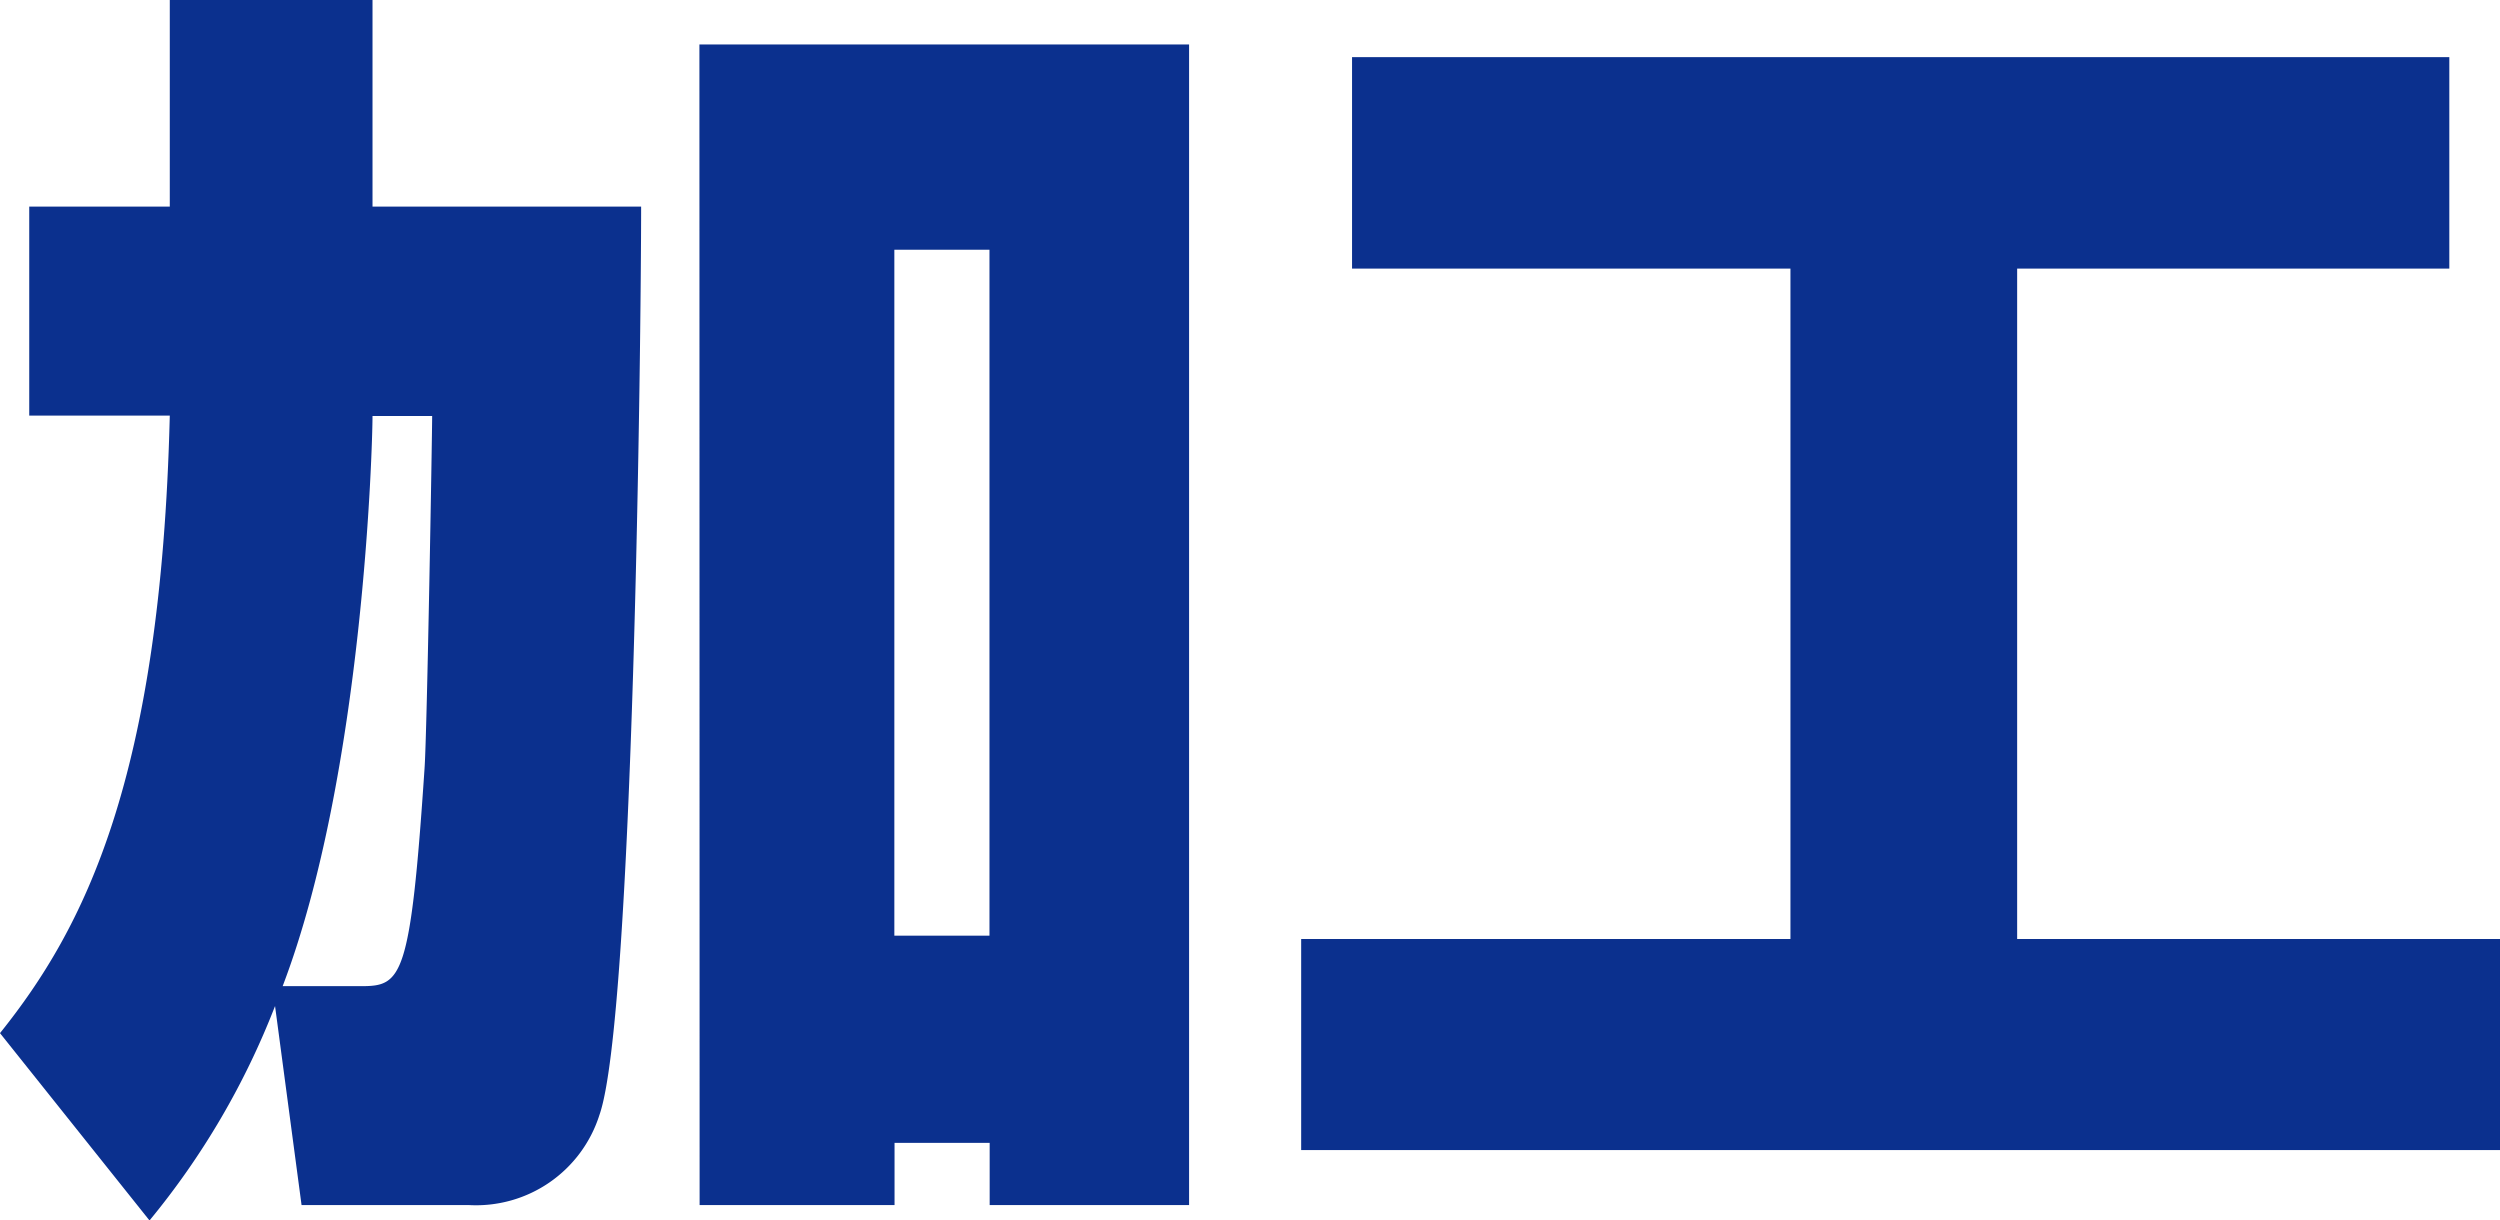 <svg xmlns="http://www.w3.org/2000/svg" viewBox="0 0 128.25 62.6"><defs><style>.cls-1{fill:#0b308e;}</style></defs><title>sub-ti7</title><g id="レイヤー_2" data-name="レイヤー 2"><g id="文字"><path class="cls-1" d="M0,53C4.29,47.65,8.25,40,8.71,21.32H1.5V10.6H8.71V0h10.4V10.6H32.89c0,6.76-.39,41.66-2.14,46.6a6.64,6.64,0,0,1-6.7,4.62H15.47L14.11,51.61a40,40,0,0,1-6.44,11Zm18.53-2.41c2.08,0,2.53-.39,3.25-11.18.13-1.88.39-17.22.39-18.07H19.11c0,1.43-.45,18.33-4.61,29.25ZM35.88,2.28H61V61.82H50.77V58.63H45.89v3.19h-10Zm10,10.53V48h4.88V12.81Z"/><path class="cls-1" d="M69.36,2.93h56.29V13.78H103.48V48.17h24.77V59H66.75V48.17h25.1V13.78H69.36Z"/></g></g></svg>